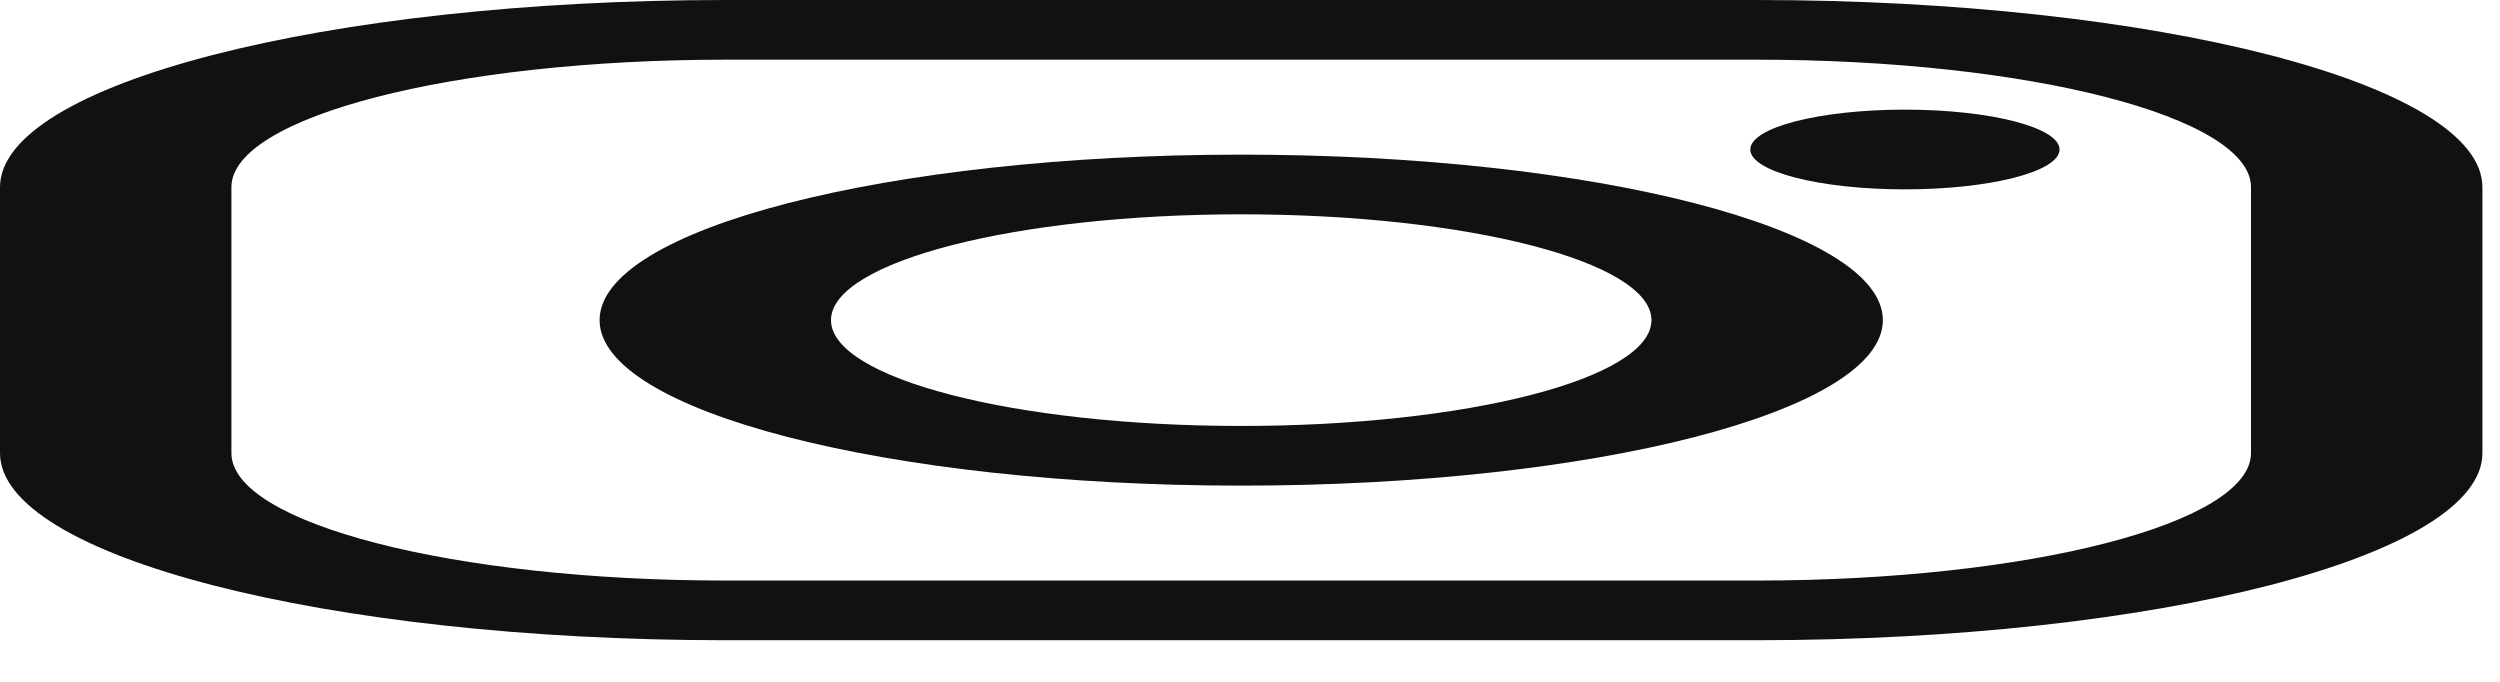 <?xml version="1.0" encoding="utf-8"?>
<svg xmlns="http://www.w3.org/2000/svg" fill="none" height="100%" overflow="visible" preserveAspectRatio="none" style="display: block;" viewBox="0 0 55 15" width="100%">
<g id="Group 47983">
<path d="M38.646 14.085H15.967C7.174 14.085 -9.15527e-05 12.235 -9.15527e-05 9.967V4.118C-9.15527e-05 1.85 7.174 0 15.967 0H38.646C47.44 0 54.613 1.85 54.613 4.118V9.967C54.613 12.235 47.44 14.085 38.646 14.085ZM15.967 1.313C9.974 1.313 5.091 2.572 5.091 4.118V9.967C5.091 11.513 9.974 12.772 15.967 12.772H38.646C44.639 12.772 49.522 11.513 49.522 9.967V4.118C49.522 2.572 44.639 1.313 38.646 1.313H15.967Z" fill="#111111" id="Vector"/>
<path d="M41.908 4.166C43.787 4.166 45.31 3.774 45.31 3.289C45.31 2.804 43.787 2.412 41.908 2.412C40.03 2.412 38.507 2.804 38.507 3.289C38.507 3.774 40.03 4.166 41.908 4.166Z" fill="#111111" id="Vector_2"/>
<path d="M27.307 10.684C19.531 10.684 13.191 9.048 13.191 7.043C13.191 5.038 19.531 3.402 27.307 3.402C35.082 3.402 41.423 5.038 41.423 7.043C41.423 9.048 35.082 10.684 27.307 10.684ZM27.307 4.715C22.331 4.715 18.282 5.76 18.282 7.043C18.282 8.326 22.331 9.371 27.307 9.371C32.282 9.371 36.332 8.326 36.332 7.043C36.332 5.76 32.282 4.715 27.307 4.715Z" fill="#111111" id="Vector_3"/>
</g>
</svg>